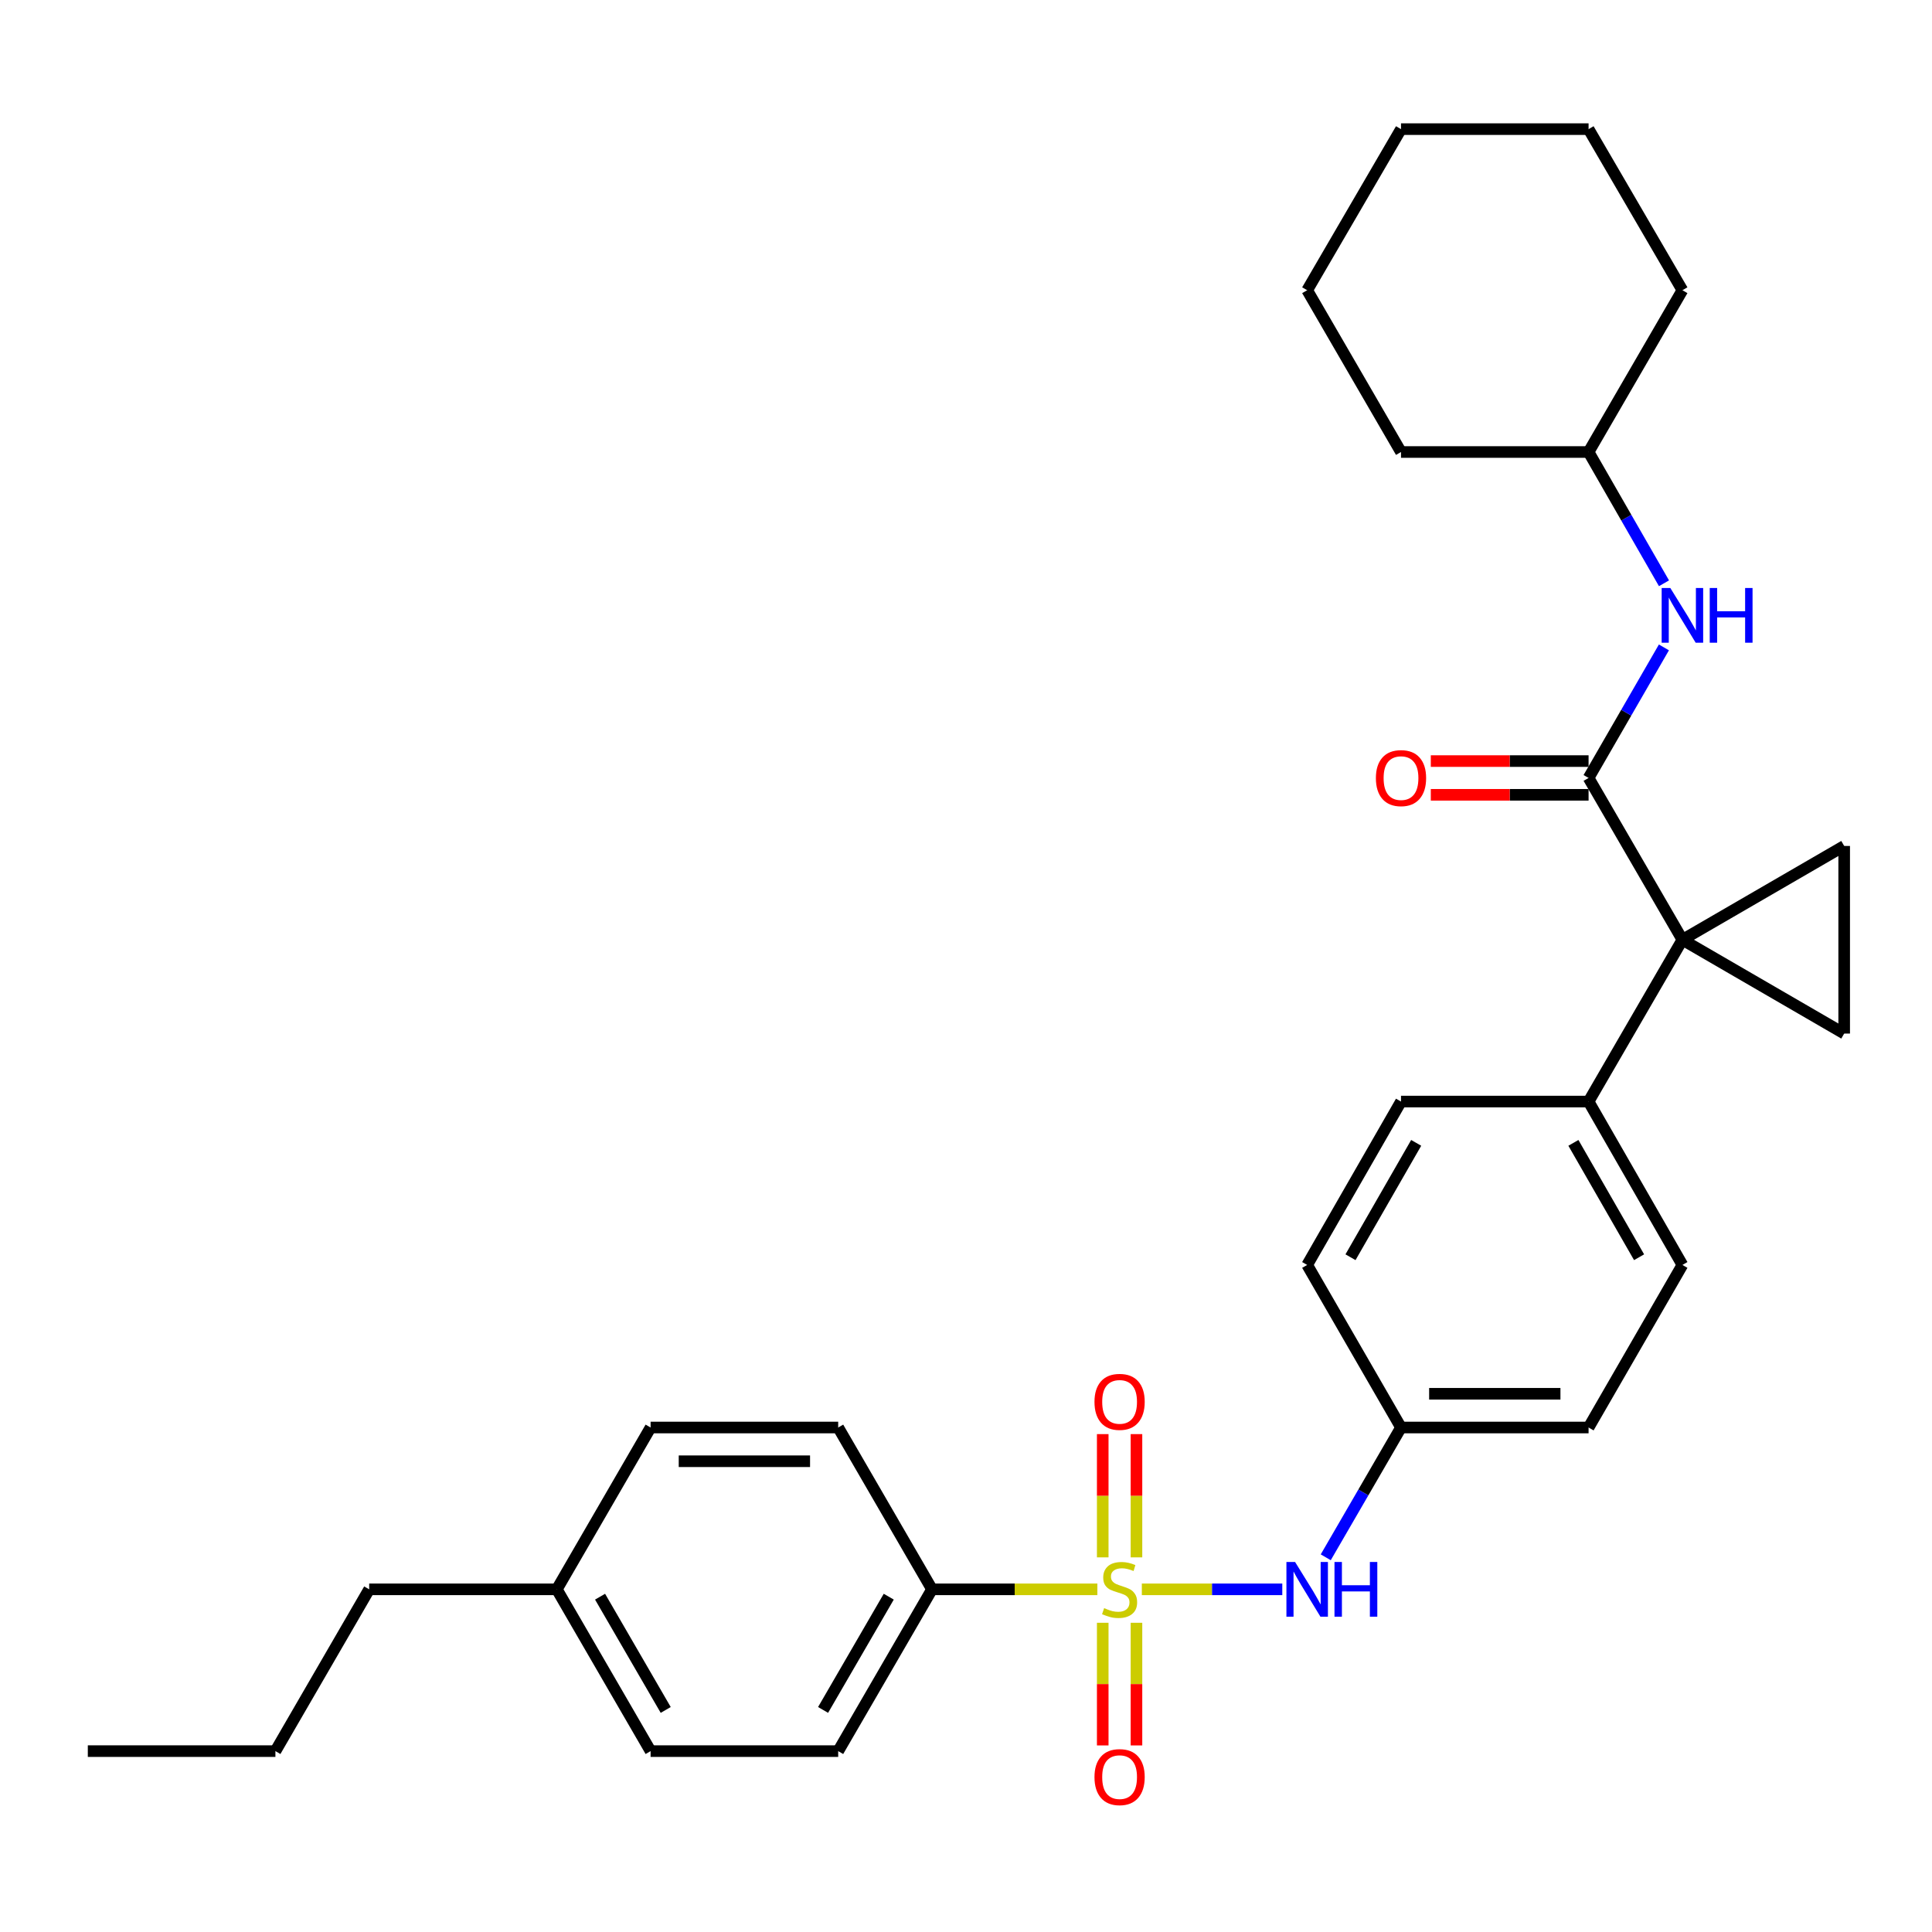 <?xml version='1.0' encoding='iso-8859-1'?>
<svg version='1.1' baseProfile='full'
              xmlns='http://www.w3.org/2000/svg'
                      xmlns:rdkit='http://www.rdkit.org/xml'
                      xmlns:xlink='http://www.w3.org/1999/xlink'
                  xml:space='preserve'
width='1000px' height='1000px' viewBox='0 0 1000 1000'>
<!-- END OF HEADER -->
<rect style='opacity:1.0;fill:#FFFFFF;stroke:none' width='1000' height='1000' x='0' y='0'> </rect>
<path class='bond-4' d='M 591.009,822.638 L 627.36,822.638' style='fill:none;fill-rule:evenodd;stroke:#CCCC00;stroke-width:6px;stroke-linecap:butt;stroke-linejoin:miter;stroke-opacity:1' />
<path class='bond-4' d='M 627.36,822.638 L 663.71,822.638' style='fill:none;fill-rule:evenodd;stroke:#0000FF;stroke-width:6px;stroke-linecap:butt;stroke-linejoin:miter;stroke-opacity:1' />
<path class='bond-5' d='M 567.994,822.638 L 525.199,822.638' style='fill:none;fill-rule:evenodd;stroke:#CCCC00;stroke-width:6px;stroke-linecap:butt;stroke-linejoin:miter;stroke-opacity:1' />
<path class='bond-5' d='M 525.199,822.638 L 482.404,822.638' style='fill:none;fill-rule:evenodd;stroke:#000000;stroke-width:6px;stroke-linecap:butt;stroke-linejoin:miter;stroke-opacity:1' />
<path class='bond-8' d='M 588.232,806.09 L 588.232,774.192' style='fill:none;fill-rule:evenodd;stroke:#CCCC00;stroke-width:6px;stroke-linecap:butt;stroke-linejoin:miter;stroke-opacity:1' />
<path class='bond-8' d='M 588.232,774.192 L 588.232,742.295' style='fill:none;fill-rule:evenodd;stroke:#FF0000;stroke-width:6px;stroke-linecap:butt;stroke-linejoin:miter;stroke-opacity:1' />
<path class='bond-8' d='M 570.772,806.09 L 570.772,774.192' style='fill:none;fill-rule:evenodd;stroke:#CCCC00;stroke-width:6px;stroke-linecap:butt;stroke-linejoin:miter;stroke-opacity:1' />
<path class='bond-8' d='M 570.772,774.192 L 570.772,742.295' style='fill:none;fill-rule:evenodd;stroke:#FF0000;stroke-width:6px;stroke-linecap:butt;stroke-linejoin:miter;stroke-opacity:1' />
<path class='bond-9' d='M 570.772,839.945 L 570.772,871.688' style='fill:none;fill-rule:evenodd;stroke:#CCCC00;stroke-width:6px;stroke-linecap:butt;stroke-linejoin:miter;stroke-opacity:1' />
<path class='bond-9' d='M 570.772,871.688 L 570.772,903.43' style='fill:none;fill-rule:evenodd;stroke:#FF0000;stroke-width:6px;stroke-linecap:butt;stroke-linejoin:miter;stroke-opacity:1' />
<path class='bond-9' d='M 588.232,839.945 L 588.232,871.688' style='fill:none;fill-rule:evenodd;stroke:#CCCC00;stroke-width:6px;stroke-linecap:butt;stroke-linejoin:miter;stroke-opacity:1' />
<path class='bond-9' d='M 588.232,871.688 L 588.232,903.43' style='fill:none;fill-rule:evenodd;stroke:#FF0000;stroke-width:6px;stroke-linecap:butt;stroke-linejoin:miter;stroke-opacity:1' />
<path class='bond-0' d='M 870.814,486.414 L 822.246,570.164' style='fill:none;fill-rule:evenodd;stroke:#000000;stroke-width:6px;stroke-linecap:butt;stroke-linejoin:miter;stroke-opacity:1' />
<path class='bond-1' d='M 870.814,486.414 L 822.246,402.663' style='fill:none;fill-rule:evenodd;stroke:#000000;stroke-width:6px;stroke-linecap:butt;stroke-linejoin:miter;stroke-opacity:1' />
<path class='bond-2' d='M 870.814,486.414 L 954.545,437.865' style='fill:none;fill-rule:evenodd;stroke:#000000;stroke-width:6px;stroke-linecap:butt;stroke-linejoin:miter;stroke-opacity:1' />
<path class='bond-3' d='M 870.814,486.414 L 954.545,534.972' style='fill:none;fill-rule:evenodd;stroke:#000000;stroke-width:6px;stroke-linecap:butt;stroke-linejoin:miter;stroke-opacity:1' />
<path class='bond-6' d='M 822.246,402.663 L 841.743,368.879' style='fill:none;fill-rule:evenodd;stroke:#000000;stroke-width:6px;stroke-linecap:butt;stroke-linejoin:miter;stroke-opacity:1' />
<path class='bond-6' d='M 841.743,368.879 L 861.241,335.094' style='fill:none;fill-rule:evenodd;stroke:#0000FF;stroke-width:6px;stroke-linecap:butt;stroke-linejoin:miter;stroke-opacity:1' />
<path class='bond-10' d='M 822.246,393.933 L 781.416,393.933' style='fill:none;fill-rule:evenodd;stroke:#000000;stroke-width:6px;stroke-linecap:butt;stroke-linejoin:miter;stroke-opacity:1' />
<path class='bond-10' d='M 781.416,393.933 L 740.585,393.933' style='fill:none;fill-rule:evenodd;stroke:#FF0000;stroke-width:6px;stroke-linecap:butt;stroke-linejoin:miter;stroke-opacity:1' />
<path class='bond-10' d='M 822.246,411.393 L 781.416,411.393' style='fill:none;fill-rule:evenodd;stroke:#000000;stroke-width:6px;stroke-linecap:butt;stroke-linejoin:miter;stroke-opacity:1' />
<path class='bond-10' d='M 781.416,411.393 L 740.585,411.393' style='fill:none;fill-rule:evenodd;stroke:#FF0000;stroke-width:6px;stroke-linecap:butt;stroke-linejoin:miter;stroke-opacity:1' />
<path class='bond-32' d='M 954.545,437.865 L 954.545,534.972' style='fill:none;fill-rule:evenodd;stroke:#000000;stroke-width:6px;stroke-linecap:butt;stroke-linejoin:miter;stroke-opacity:1' />
<path class='bond-13' d='M 686.204,806.057 L 705.681,772.467' style='fill:none;fill-rule:evenodd;stroke:#0000FF;stroke-width:6px;stroke-linecap:butt;stroke-linejoin:miter;stroke-opacity:1' />
<path class='bond-13' d='M 705.681,772.467 L 725.158,738.877' style='fill:none;fill-rule:evenodd;stroke:#000000;stroke-width:6px;stroke-linecap:butt;stroke-linejoin:miter;stroke-opacity:1' />
<path class='bond-11' d='M 482.404,822.638 L 433.845,906.378' style='fill:none;fill-rule:evenodd;stroke:#000000;stroke-width:6px;stroke-linecap:butt;stroke-linejoin:miter;stroke-opacity:1' />
<path class='bond-11' d='M 460.016,826.44 L 426.025,885.059' style='fill:none;fill-rule:evenodd;stroke:#000000;stroke-width:6px;stroke-linecap:butt;stroke-linejoin:miter;stroke-opacity:1' />
<path class='bond-12' d='M 482.404,822.638 L 433.845,738.877' style='fill:none;fill-rule:evenodd;stroke:#000000;stroke-width:6px;stroke-linecap:butt;stroke-linejoin:miter;stroke-opacity:1' />
<path class='bond-16' d='M 861.28,301.908 L 841.763,267.934' style='fill:none;fill-rule:evenodd;stroke:#0000FF;stroke-width:6px;stroke-linecap:butt;stroke-linejoin:miter;stroke-opacity:1' />
<path class='bond-16' d='M 841.763,267.934 L 822.246,233.959' style='fill:none;fill-rule:evenodd;stroke:#000000;stroke-width:6px;stroke-linecap:butt;stroke-linejoin:miter;stroke-opacity:1' />
<path class='bond-7' d='M 822.246,570.164 L 870.814,654.729' style='fill:none;fill-rule:evenodd;stroke:#000000;stroke-width:6px;stroke-linecap:butt;stroke-linejoin:miter;stroke-opacity:1' />
<path class='bond-7' d='M 814.391,591.545 L 848.388,650.74' style='fill:none;fill-rule:evenodd;stroke:#000000;stroke-width:6px;stroke-linecap:butt;stroke-linejoin:miter;stroke-opacity:1' />
<path class='bond-31' d='M 822.246,570.164 L 725.158,570.164' style='fill:none;fill-rule:evenodd;stroke:#000000;stroke-width:6px;stroke-linecap:butt;stroke-linejoin:miter;stroke-opacity:1' />
<path class='bond-19' d='M 433.845,906.378 L 336.748,906.378' style='fill:none;fill-rule:evenodd;stroke:#000000;stroke-width:6px;stroke-linecap:butt;stroke-linejoin:miter;stroke-opacity:1' />
<path class='bond-20' d='M 433.845,738.877 L 336.748,738.877' style='fill:none;fill-rule:evenodd;stroke:#000000;stroke-width:6px;stroke-linecap:butt;stroke-linejoin:miter;stroke-opacity:1' />
<path class='bond-20' d='M 419.281,756.338 L 351.312,756.338' style='fill:none;fill-rule:evenodd;stroke:#000000;stroke-width:6px;stroke-linecap:butt;stroke-linejoin:miter;stroke-opacity:1' />
<path class='bond-17' d='M 725.158,738.877 L 676.59,654.729' style='fill:none;fill-rule:evenodd;stroke:#000000;stroke-width:6px;stroke-linecap:butt;stroke-linejoin:miter;stroke-opacity:1' />
<path class='bond-18' d='M 725.158,738.877 L 822.246,738.877' style='fill:none;fill-rule:evenodd;stroke:#000000;stroke-width:6px;stroke-linecap:butt;stroke-linejoin:miter;stroke-opacity:1' />
<path class='bond-18' d='M 739.721,721.417 L 807.683,721.417' style='fill:none;fill-rule:evenodd;stroke:#000000;stroke-width:6px;stroke-linecap:butt;stroke-linejoin:miter;stroke-opacity:1' />
<path class='bond-14' d='M 725.158,570.164 L 676.59,654.729' style='fill:none;fill-rule:evenodd;stroke:#000000;stroke-width:6px;stroke-linecap:butt;stroke-linejoin:miter;stroke-opacity:1' />
<path class='bond-14' d='M 733.014,591.545 L 699.016,650.74' style='fill:none;fill-rule:evenodd;stroke:#000000;stroke-width:6px;stroke-linecap:butt;stroke-linejoin:miter;stroke-opacity:1' />
<path class='bond-15' d='M 870.814,654.729 L 822.246,738.877' style='fill:none;fill-rule:evenodd;stroke:#000000;stroke-width:6px;stroke-linecap:butt;stroke-linejoin:miter;stroke-opacity:1' />
<path class='bond-23' d='M 822.246,233.959 L 870.814,150.219' style='fill:none;fill-rule:evenodd;stroke:#000000;stroke-width:6px;stroke-linecap:butt;stroke-linejoin:miter;stroke-opacity:1' />
<path class='bond-24' d='M 822.246,233.959 L 725.158,233.959' style='fill:none;fill-rule:evenodd;stroke:#000000;stroke-width:6px;stroke-linecap:butt;stroke-linejoin:miter;stroke-opacity:1' />
<path class='bond-30' d='M 336.748,906.378 L 288.209,822.638' style='fill:none;fill-rule:evenodd;stroke:#000000;stroke-width:6px;stroke-linecap:butt;stroke-linejoin:miter;stroke-opacity:1' />
<path class='bond-30' d='M 344.573,885.061 L 310.595,826.443' style='fill:none;fill-rule:evenodd;stroke:#000000;stroke-width:6px;stroke-linecap:butt;stroke-linejoin:miter;stroke-opacity:1' />
<path class='bond-21' d='M 336.748,738.877 L 288.209,822.638' style='fill:none;fill-rule:evenodd;stroke:#000000;stroke-width:6px;stroke-linecap:butt;stroke-linejoin:miter;stroke-opacity:1' />
<path class='bond-22' d='M 288.209,822.638 L 191.091,822.638' style='fill:none;fill-rule:evenodd;stroke:#000000;stroke-width:6px;stroke-linecap:butt;stroke-linejoin:miter;stroke-opacity:1' />
<path class='bond-25' d='M 191.091,822.638 L 142.552,906.378' style='fill:none;fill-rule:evenodd;stroke:#000000;stroke-width:6px;stroke-linecap:butt;stroke-linejoin:miter;stroke-opacity:1' />
<path class='bond-27' d='M 870.814,150.219 L 822.246,66.837' style='fill:none;fill-rule:evenodd;stroke:#000000;stroke-width:6px;stroke-linecap:butt;stroke-linejoin:miter;stroke-opacity:1' />
<path class='bond-28' d='M 725.158,233.959 L 676.59,150.219' style='fill:none;fill-rule:evenodd;stroke:#000000;stroke-width:6px;stroke-linecap:butt;stroke-linejoin:miter;stroke-opacity:1' />
<path class='bond-26' d='M 142.552,906.378 L 45.455,906.378' style='fill:none;fill-rule:evenodd;stroke:#000000;stroke-width:6px;stroke-linecap:butt;stroke-linejoin:miter;stroke-opacity:1' />
<path class='bond-33' d='M 822.246,66.837 L 725.158,66.837' style='fill:none;fill-rule:evenodd;stroke:#000000;stroke-width:6px;stroke-linecap:butt;stroke-linejoin:miter;stroke-opacity:1' />
<path class='bond-29' d='M 676.59,150.219 L 725.158,66.837' style='fill:none;fill-rule:evenodd;stroke:#000000;stroke-width:6px;stroke-linecap:butt;stroke-linejoin:miter;stroke-opacity:1' />
<path  class='atom-0' d='M 571.502 832.358
Q 571.822 832.478, 573.142 833.038
Q 574.462 833.598, 575.902 833.958
Q 577.382 834.278, 578.822 834.278
Q 581.502 834.278, 583.062 832.998
Q 584.622 831.678, 584.622 829.398
Q 584.622 827.838, 583.822 826.878
Q 583.062 825.918, 581.862 825.398
Q 580.662 824.878, 578.662 824.278
Q 576.142 823.518, 574.622 822.798
Q 573.142 822.078, 572.062 820.558
Q 571.022 819.038, 571.022 816.478
Q 571.022 812.918, 573.422 810.718
Q 575.862 808.518, 580.662 808.518
Q 583.942 808.518, 587.662 810.078
L 586.742 813.158
Q 583.342 811.758, 580.782 811.758
Q 578.022 811.758, 576.502 812.918
Q 574.982 814.038, 575.022 815.998
Q 575.022 817.518, 575.782 818.438
Q 576.582 819.358, 577.702 819.878
Q 578.862 820.398, 580.782 820.998
Q 583.342 821.798, 584.862 822.598
Q 586.382 823.398, 587.462 825.038
Q 588.582 826.638, 588.582 829.398
Q 588.582 833.318, 585.942 835.438
Q 583.342 837.518, 578.982 837.518
Q 576.462 837.518, 574.542 836.958
Q 572.662 836.438, 570.422 835.518
L 571.502 832.358
' fill='#CCCC00'/>
<path  class='atom-5' d='M 670.33 808.478
L 679.61 823.478
Q 680.53 824.958, 682.01 827.638
Q 683.49 830.318, 683.57 830.478
L 683.57 808.478
L 687.33 808.478
L 687.33 836.798
L 683.45 836.798
L 673.49 820.398
Q 672.33 818.478, 671.09 816.278
Q 669.89 814.078, 669.53 813.398
L 669.53 836.798
L 665.85 836.798
L 665.85 808.478
L 670.33 808.478
' fill='#0000FF'/>
<path  class='atom-5' d='M 690.73 808.478
L 694.57 808.478
L 694.57 820.518
L 709.05 820.518
L 709.05 808.478
L 712.89 808.478
L 712.89 836.798
L 709.05 836.798
L 709.05 823.718
L 694.57 823.718
L 694.57 836.798
L 690.73 836.798
L 690.73 808.478
' fill='#0000FF'/>
<path  class='atom-7' d='M 864.554 304.345
L 873.834 319.345
Q 874.754 320.825, 876.234 323.505
Q 877.714 326.185, 877.794 326.345
L 877.794 304.345
L 881.554 304.345
L 881.554 332.665
L 877.674 332.665
L 867.714 316.265
Q 866.554 314.345, 865.314 312.145
Q 864.114 309.945, 863.754 309.265
L 863.754 332.665
L 860.074 332.665
L 860.074 304.345
L 864.554 304.345
' fill='#0000FF'/>
<path  class='atom-7' d='M 884.954 304.345
L 888.794 304.345
L 888.794 316.385
L 903.274 316.385
L 903.274 304.345
L 907.114 304.345
L 907.114 332.665
L 903.274 332.665
L 903.274 319.585
L 888.794 319.585
L 888.794 332.665
L 884.954 332.665
L 884.954 304.345
' fill='#0000FF'/>
<path  class='atom-9' d='M 566.502 725.6
Q 566.502 718.8, 569.862 715
Q 573.222 711.2, 579.502 711.2
Q 585.782 711.2, 589.142 715
Q 592.502 718.8, 592.502 725.6
Q 592.502 732.48, 589.102 736.4
Q 585.702 740.28, 579.502 740.28
Q 573.262 740.28, 569.862 736.4
Q 566.502 732.52, 566.502 725.6
M 579.502 737.08
Q 583.822 737.08, 586.142 734.2
Q 588.502 731.28, 588.502 725.6
Q 588.502 720.04, 586.142 717.24
Q 583.822 714.4, 579.502 714.4
Q 575.182 714.4, 572.822 717.2
Q 570.502 720, 570.502 725.6
Q 570.502 731.32, 572.822 734.2
Q 575.182 737.08, 579.502 737.08
' fill='#FF0000'/>
<path  class='atom-10' d='M 566.502 919.825
Q 566.502 913.025, 569.862 909.225
Q 573.222 905.425, 579.502 905.425
Q 585.782 905.425, 589.142 909.225
Q 592.502 913.025, 592.502 919.825
Q 592.502 926.705, 589.102 930.625
Q 585.702 934.505, 579.502 934.505
Q 573.262 934.505, 569.862 930.625
Q 566.502 926.745, 566.502 919.825
M 579.502 931.305
Q 583.822 931.305, 586.142 928.425
Q 588.502 925.505, 588.502 919.825
Q 588.502 914.265, 586.142 911.465
Q 583.822 908.625, 579.502 908.625
Q 575.182 908.625, 572.822 911.425
Q 570.502 914.225, 570.502 919.825
Q 570.502 925.545, 572.822 928.425
Q 575.182 931.305, 579.502 931.305
' fill='#FF0000'/>
<path  class='atom-11' d='M 712.158 402.743
Q 712.158 395.943, 715.518 392.143
Q 718.878 388.343, 725.158 388.343
Q 731.438 388.343, 734.798 392.143
Q 738.158 395.943, 738.158 402.743
Q 738.158 409.623, 734.758 413.543
Q 731.358 417.423, 725.158 417.423
Q 718.918 417.423, 715.518 413.543
Q 712.158 409.663, 712.158 402.743
M 725.158 414.223
Q 729.478 414.223, 731.798 411.343
Q 734.158 408.423, 734.158 402.743
Q 734.158 397.183, 731.798 394.383
Q 729.478 391.543, 725.158 391.543
Q 720.838 391.543, 718.478 394.343
Q 716.158 397.143, 716.158 402.743
Q 716.158 408.463, 718.478 411.343
Q 720.838 414.223, 725.158 414.223
' fill='#FF0000'/>
</svg>
